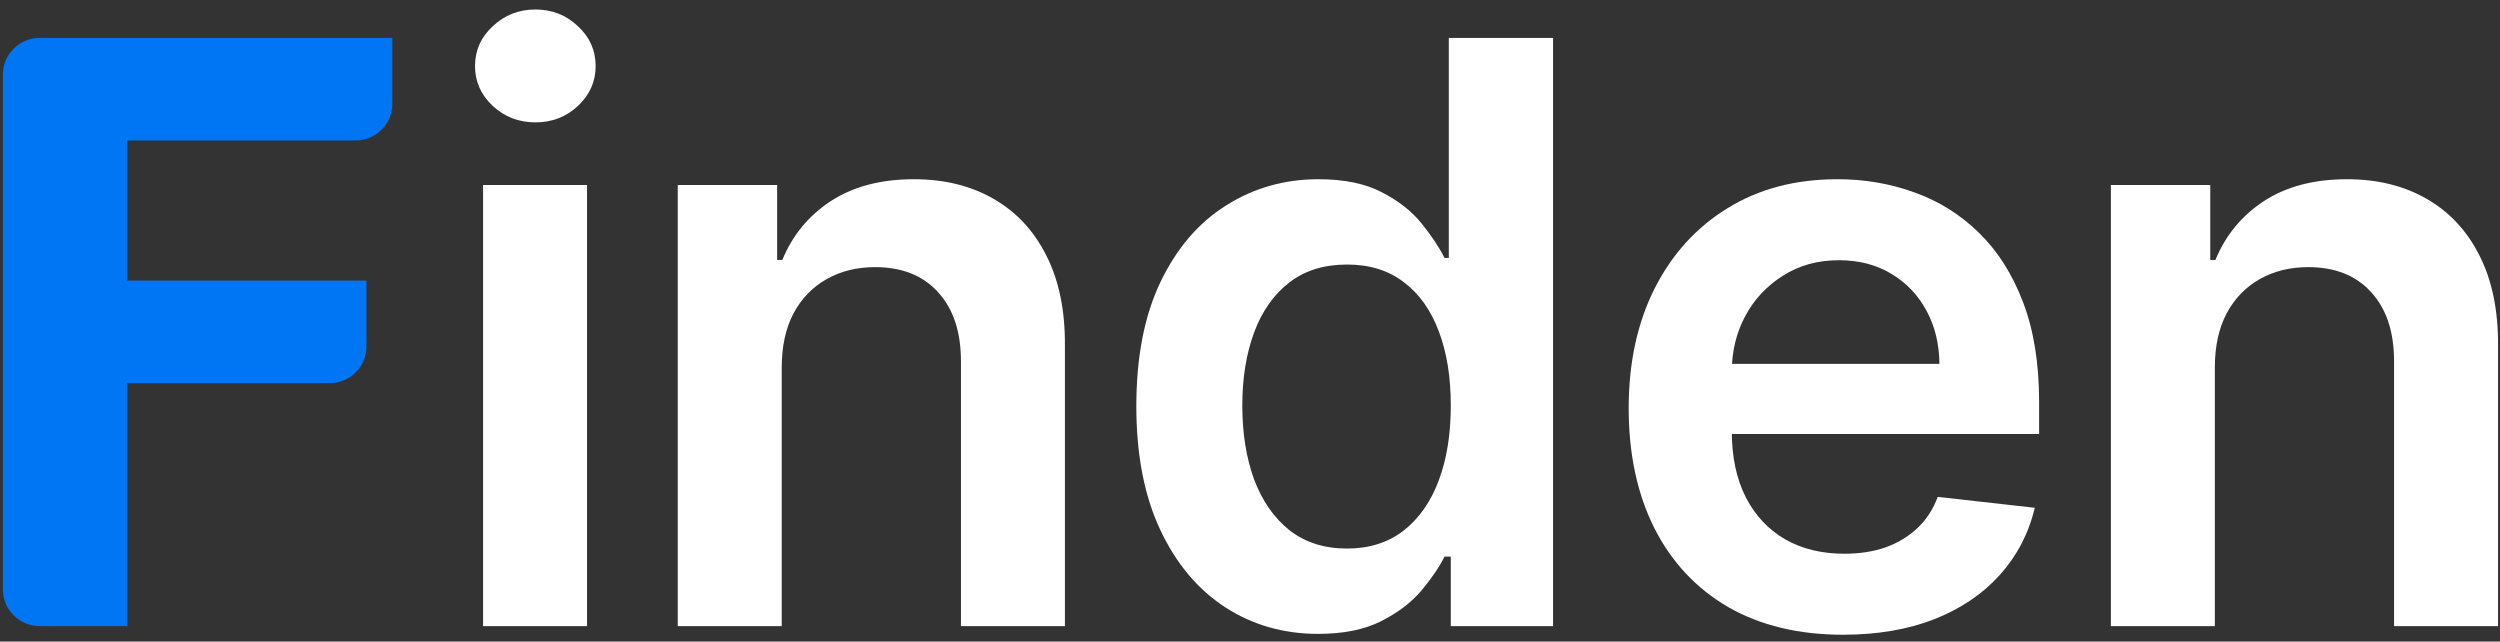 <svg xmlns="http://www.w3.org/2000/svg" width="113" height="29" viewBox="0 0 113 29" fill="none"><rect x="0" y="0" width="113" height="29" fill="#333333" stroke="none"/><path d="M100.111 16.617V28.3H95.412V8.361H99.904V11.749H100.137C100.596 10.633 101.327 9.746 102.331 9.088C103.344 8.43 104.594 8.101 106.083 8.101C107.459 8.101 108.657 8.396 109.679 8.984C110.709 9.573 111.505 10.425 112.067 11.541C112.638 12.658 112.92 14.012 112.911 15.605V28.3H108.212V16.331C108.212 14.999 107.866 13.956 107.173 13.203C106.49 12.45 105.542 12.074 104.33 12.074C103.508 12.074 102.777 12.255 102.136 12.619C101.505 12.974 101.007 13.489 100.644 14.164C100.289 14.839 100.111 15.656 100.111 16.617Z" fill="white"></path><path d="M83.301 28.69C81.302 28.69 79.576 28.274 78.122 27.444C76.677 26.604 75.564 25.419 74.785 23.887C74.007 22.346 73.617 20.533 73.617 18.448C73.617 16.396 74.007 14.596 74.785 13.047C75.573 11.489 76.672 10.278 78.083 9.412C79.493 8.538 81.151 8.101 83.055 8.101C84.284 8.101 85.443 8.3 86.534 8.698C87.633 9.088 88.602 9.694 89.442 10.516C90.29 11.338 90.956 12.385 91.441 13.657C91.925 14.921 92.168 16.427 92.168 18.175V19.616H75.824V16.448H87.663C87.654 15.548 87.46 14.748 87.079 14.047C86.698 13.337 86.166 12.779 85.482 12.372C84.807 11.965 84.02 11.762 83.12 11.762C82.159 11.762 81.315 11.996 80.588 12.463C79.861 12.922 79.294 13.527 78.888 14.28C78.49 15.025 78.286 15.842 78.278 16.734V19.499C78.278 20.659 78.49 21.654 78.914 22.485C79.338 23.307 79.93 23.939 80.692 24.38C81.454 24.813 82.345 25.029 83.366 25.029C84.05 25.029 84.669 24.934 85.222 24.743C85.776 24.544 86.257 24.255 86.663 23.874C87.07 23.493 87.377 23.021 87.585 22.459L91.973 22.952C91.696 24.112 91.168 25.124 90.389 25.99C89.619 26.846 88.632 27.513 87.429 27.989C86.226 28.456 84.85 28.69 83.301 28.69Z" fill="white"></path><path d="M59.579 28.651C58.013 28.651 56.611 28.248 55.373 27.444C54.136 26.639 53.158 25.47 52.439 23.939C51.721 22.407 51.362 20.546 51.362 18.357C51.362 16.141 51.725 14.272 52.452 12.749C53.188 11.217 54.179 10.062 55.425 9.283C56.671 8.495 58.06 8.101 59.592 8.101C60.76 8.101 61.721 8.3 62.474 8.698C63.227 9.088 63.824 9.56 64.265 10.113C64.707 10.659 65.049 11.174 65.291 11.658H65.486V1.714H70.198V28.3H65.576V25.159H65.291C65.049 25.643 64.698 26.158 64.239 26.704C63.781 27.24 63.175 27.699 62.422 28.08C61.669 28.46 60.721 28.651 59.579 28.651ZM60.89 24.795C61.885 24.795 62.733 24.527 63.434 23.991C64.135 23.445 64.668 22.688 65.031 21.719C65.395 20.75 65.576 19.62 65.576 18.331C65.576 17.041 65.395 15.92 65.031 14.969C64.676 14.017 64.148 13.277 63.447 12.749C62.755 12.221 61.903 11.957 60.89 11.957C59.843 11.957 58.969 12.229 58.268 12.775C57.567 13.32 57.039 14.073 56.684 15.033C56.329 15.994 56.152 17.093 56.152 18.331C56.152 19.577 56.329 20.689 56.684 21.667C57.048 22.636 57.58 23.402 58.281 23.965C58.99 24.518 59.86 24.795 60.89 24.795Z" fill="white"></path><path d="M35.334 16.617V28.3H30.635V8.361H35.127V11.749H35.361C35.819 10.633 36.55 9.746 37.554 9.088C38.567 8.43 39.817 8.101 41.306 8.101C42.682 8.101 43.881 8.396 44.902 8.984C45.932 9.573 46.728 10.425 47.29 11.541C47.861 12.658 48.143 14.012 48.134 15.605V28.3H43.435V16.331C43.435 14.999 43.089 13.956 42.396 13.203C41.713 12.45 40.765 12.074 39.553 12.074C38.731 12.074 38 12.255 37.36 12.619C36.728 12.974 36.23 13.489 35.867 14.164C35.512 14.839 35.334 15.656 35.334 16.617Z" fill="white"></path><path d="M21.835 28.3V8.361H26.534V28.3H21.835ZM24.197 5.531C23.453 5.531 22.813 5.284 22.276 4.791C21.739 4.289 21.471 3.688 21.471 2.987C21.471 2.277 21.739 1.676 22.276 1.182C22.813 0.68 23.453 0.429 24.197 0.429C24.95 0.429 25.591 0.68 26.119 1.182C26.655 1.676 26.923 2.277 26.923 2.987C26.923 3.688 26.655 4.289 26.119 4.791C25.591 5.284 24.95 5.531 24.197 5.531Z" fill="white"></path><path d="M1.791 28.3C0.873 28.3 0.129 27.556 0.129 26.639V3.376C0.129 2.458 0.873 1.714 1.791 1.714H17.732V4.687C17.732 5.605 16.988 6.349 16.07 6.349H5.75V12.684H16.564V15.656C16.564 16.574 15.82 17.318 14.902 17.318H5.75V28.3H1.791Z" fill="#0076F4"></path></svg>